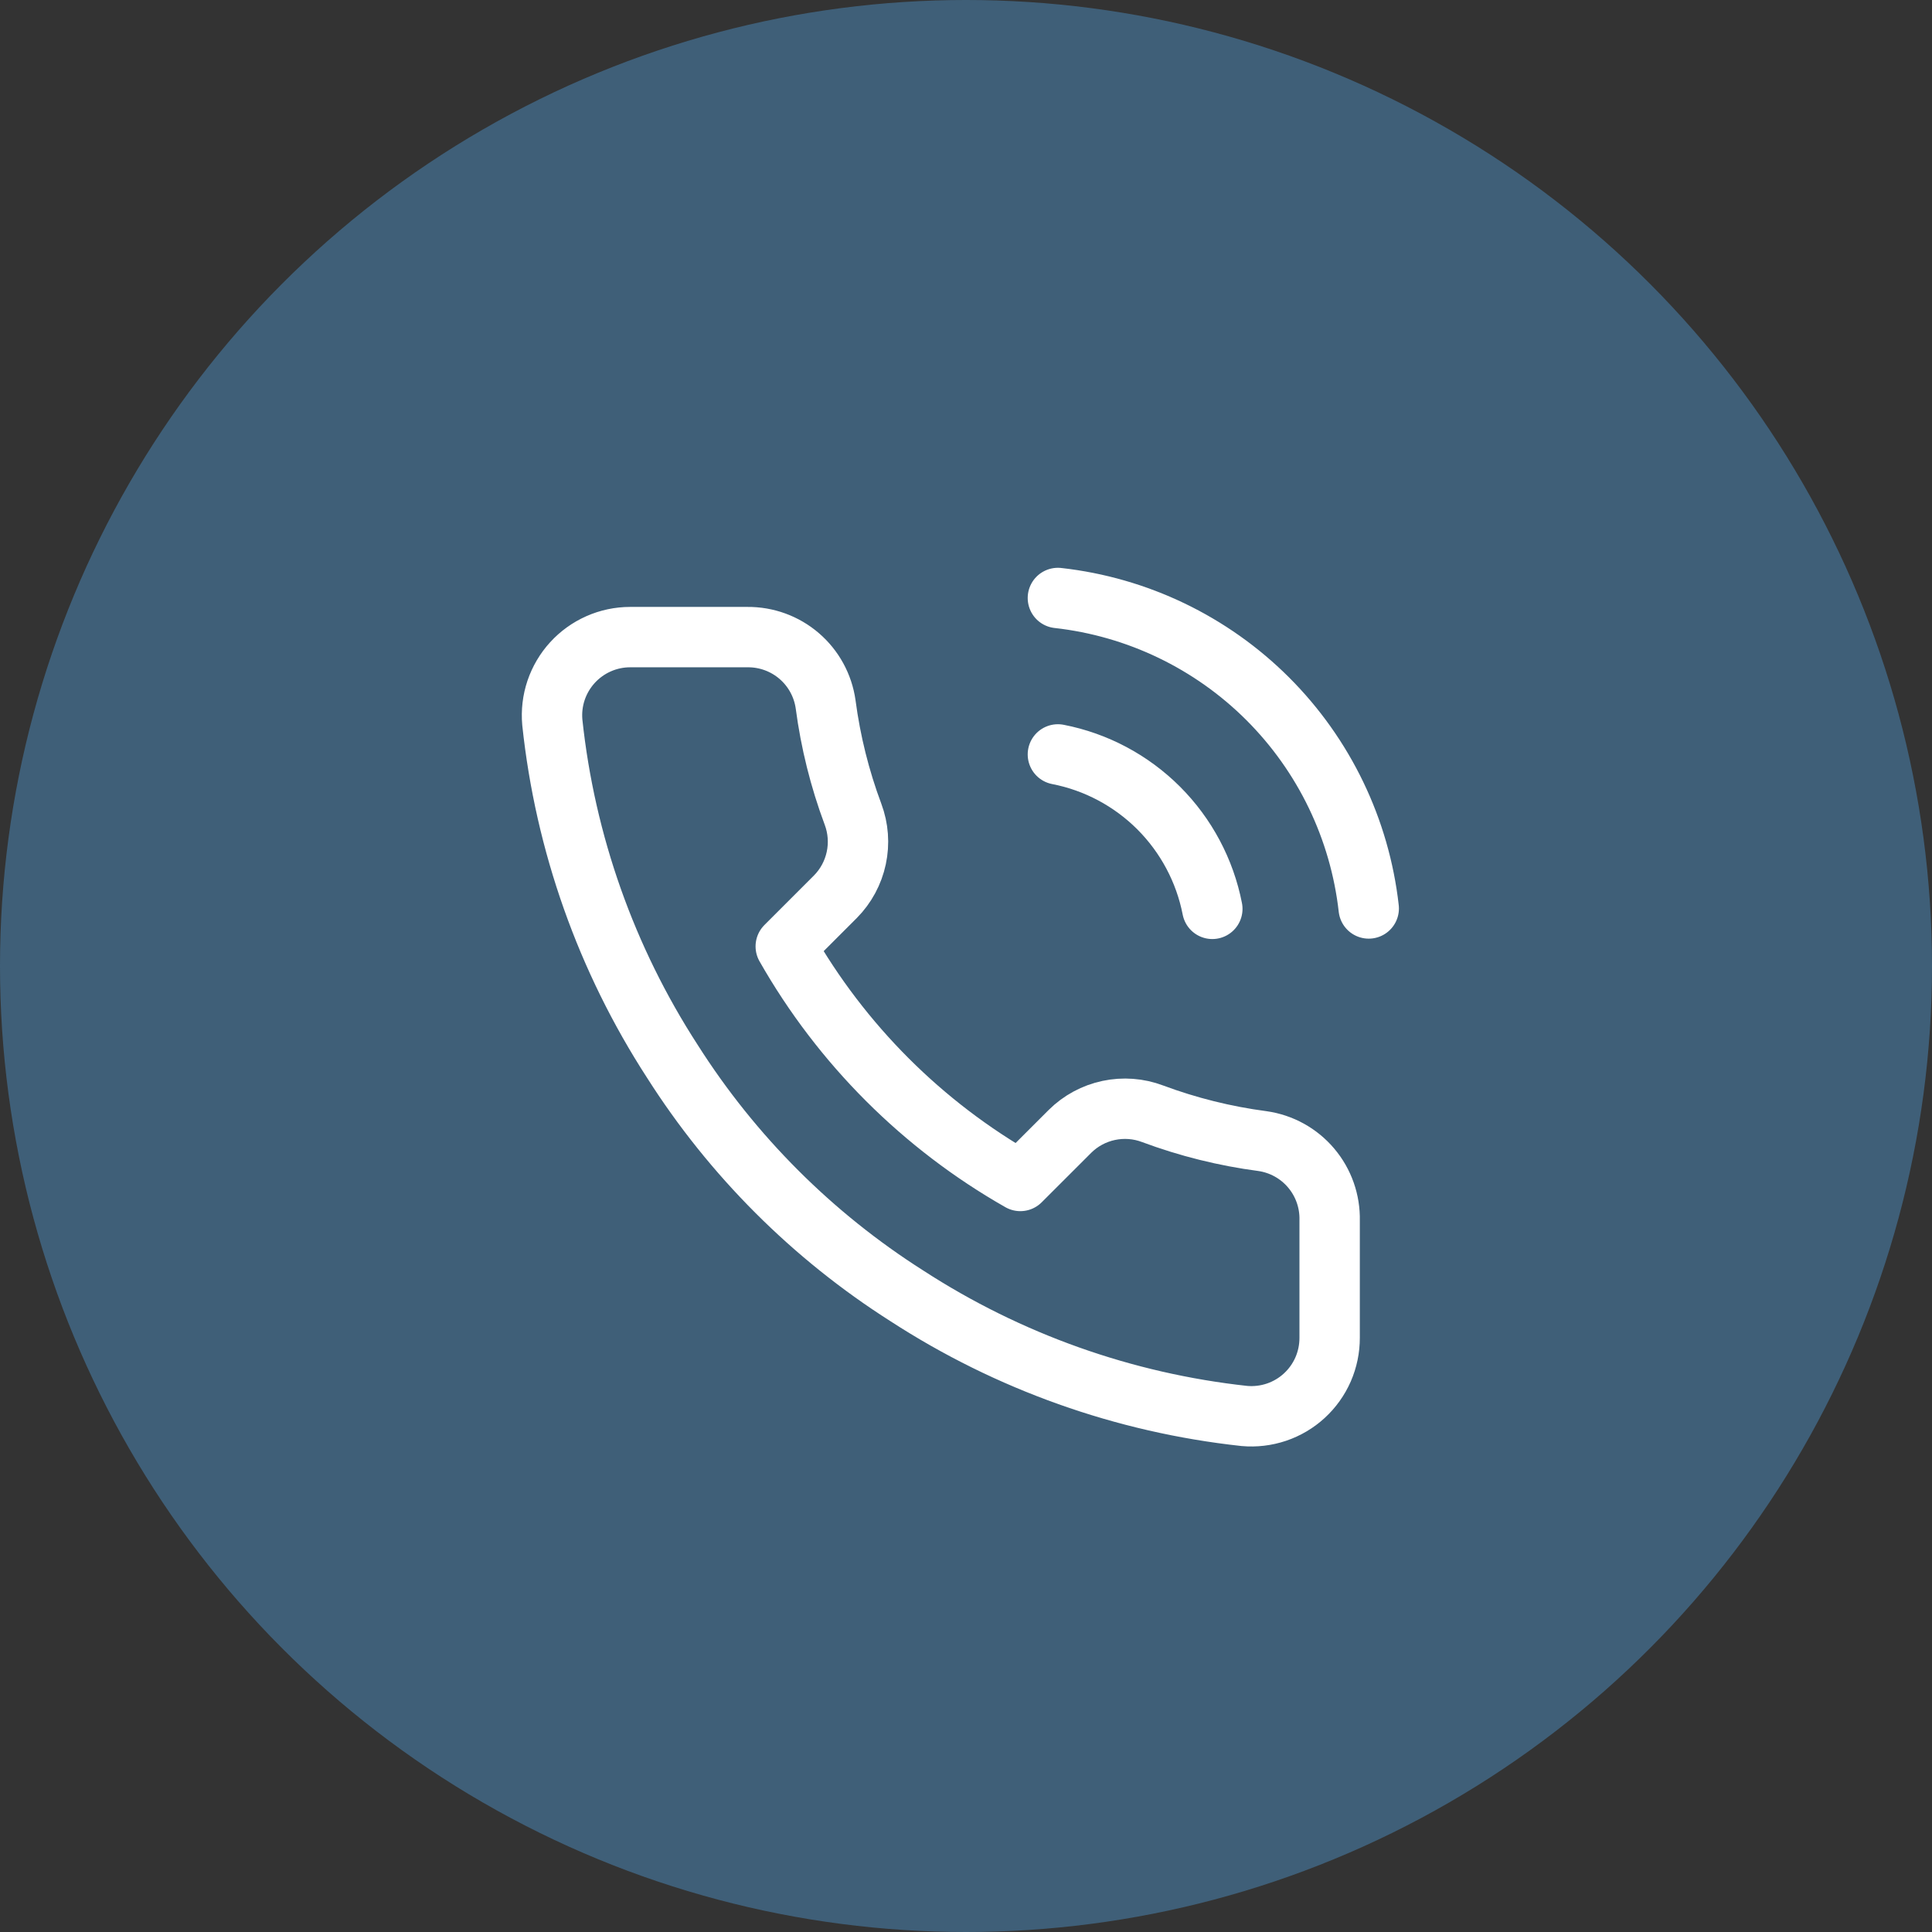 <svg width="64px" height="64px" viewBox="0 0 64 64" fill="none" xmlns="http://www.w3.org/2000/svg" transform="rotate(0) scale(1, 1)">
<rect x="0" y="0" width="64" height="64" fill="#333333" stroke="none"/>
<circle cx="32" cy="32" r="32" fill="#3f5f78"/>
<path d="M35.044 24.991C36.309 25.237 37.471 25.856 38.383 26.767C39.294 27.679 39.913 28.842 40.16 30.107M35.044 19.809C37.672 20.102 40.123 21.279 41.994 23.147C43.865 25.016 45.045 27.466 45.341 30.094M44.046 40.43V44.315C44.047 44.676 43.973 45.033 43.829 45.364C43.684 45.694 43.472 45.991 43.206 46.235C42.941 46.479 42.627 46.664 42.285 46.78C41.943 46.895 41.581 46.938 41.222 46.906C37.236 46.473 33.408 45.111 30.044 42.929C26.915 40.941 24.261 38.288 22.273 35.158C20.084 31.779 18.721 27.932 18.296 23.928C18.264 23.57 18.306 23.209 18.421 22.868C18.536 22.528 18.721 22.214 18.963 21.949C19.206 21.683 19.501 21.471 19.829 21.326C20.159 21.18 20.514 21.105 20.874 21.105H24.759C25.388 21.099 25.997 21.321 26.474 21.731C26.951 22.141 27.262 22.71 27.35 23.333C27.514 24.576 27.818 25.797 28.257 26.972C28.431 27.436 28.469 27.94 28.365 28.424C28.262 28.908 28.022 29.353 27.674 29.705L26.029 31.35C27.873 34.593 30.558 37.278 33.8 39.121L35.445 37.477C35.797 37.128 36.242 36.888 36.726 36.785C37.211 36.682 37.715 36.719 38.178 36.894C39.353 37.332 40.574 37.636 41.818 37.8C42.447 37.889 43.022 38.206 43.432 38.691C43.843 39.176 44.061 39.794 44.046 40.43Z" stroke="#ffffff" stroke-width="2" stroke-linecap="round" stroke-linejoin="round"/>
</svg>